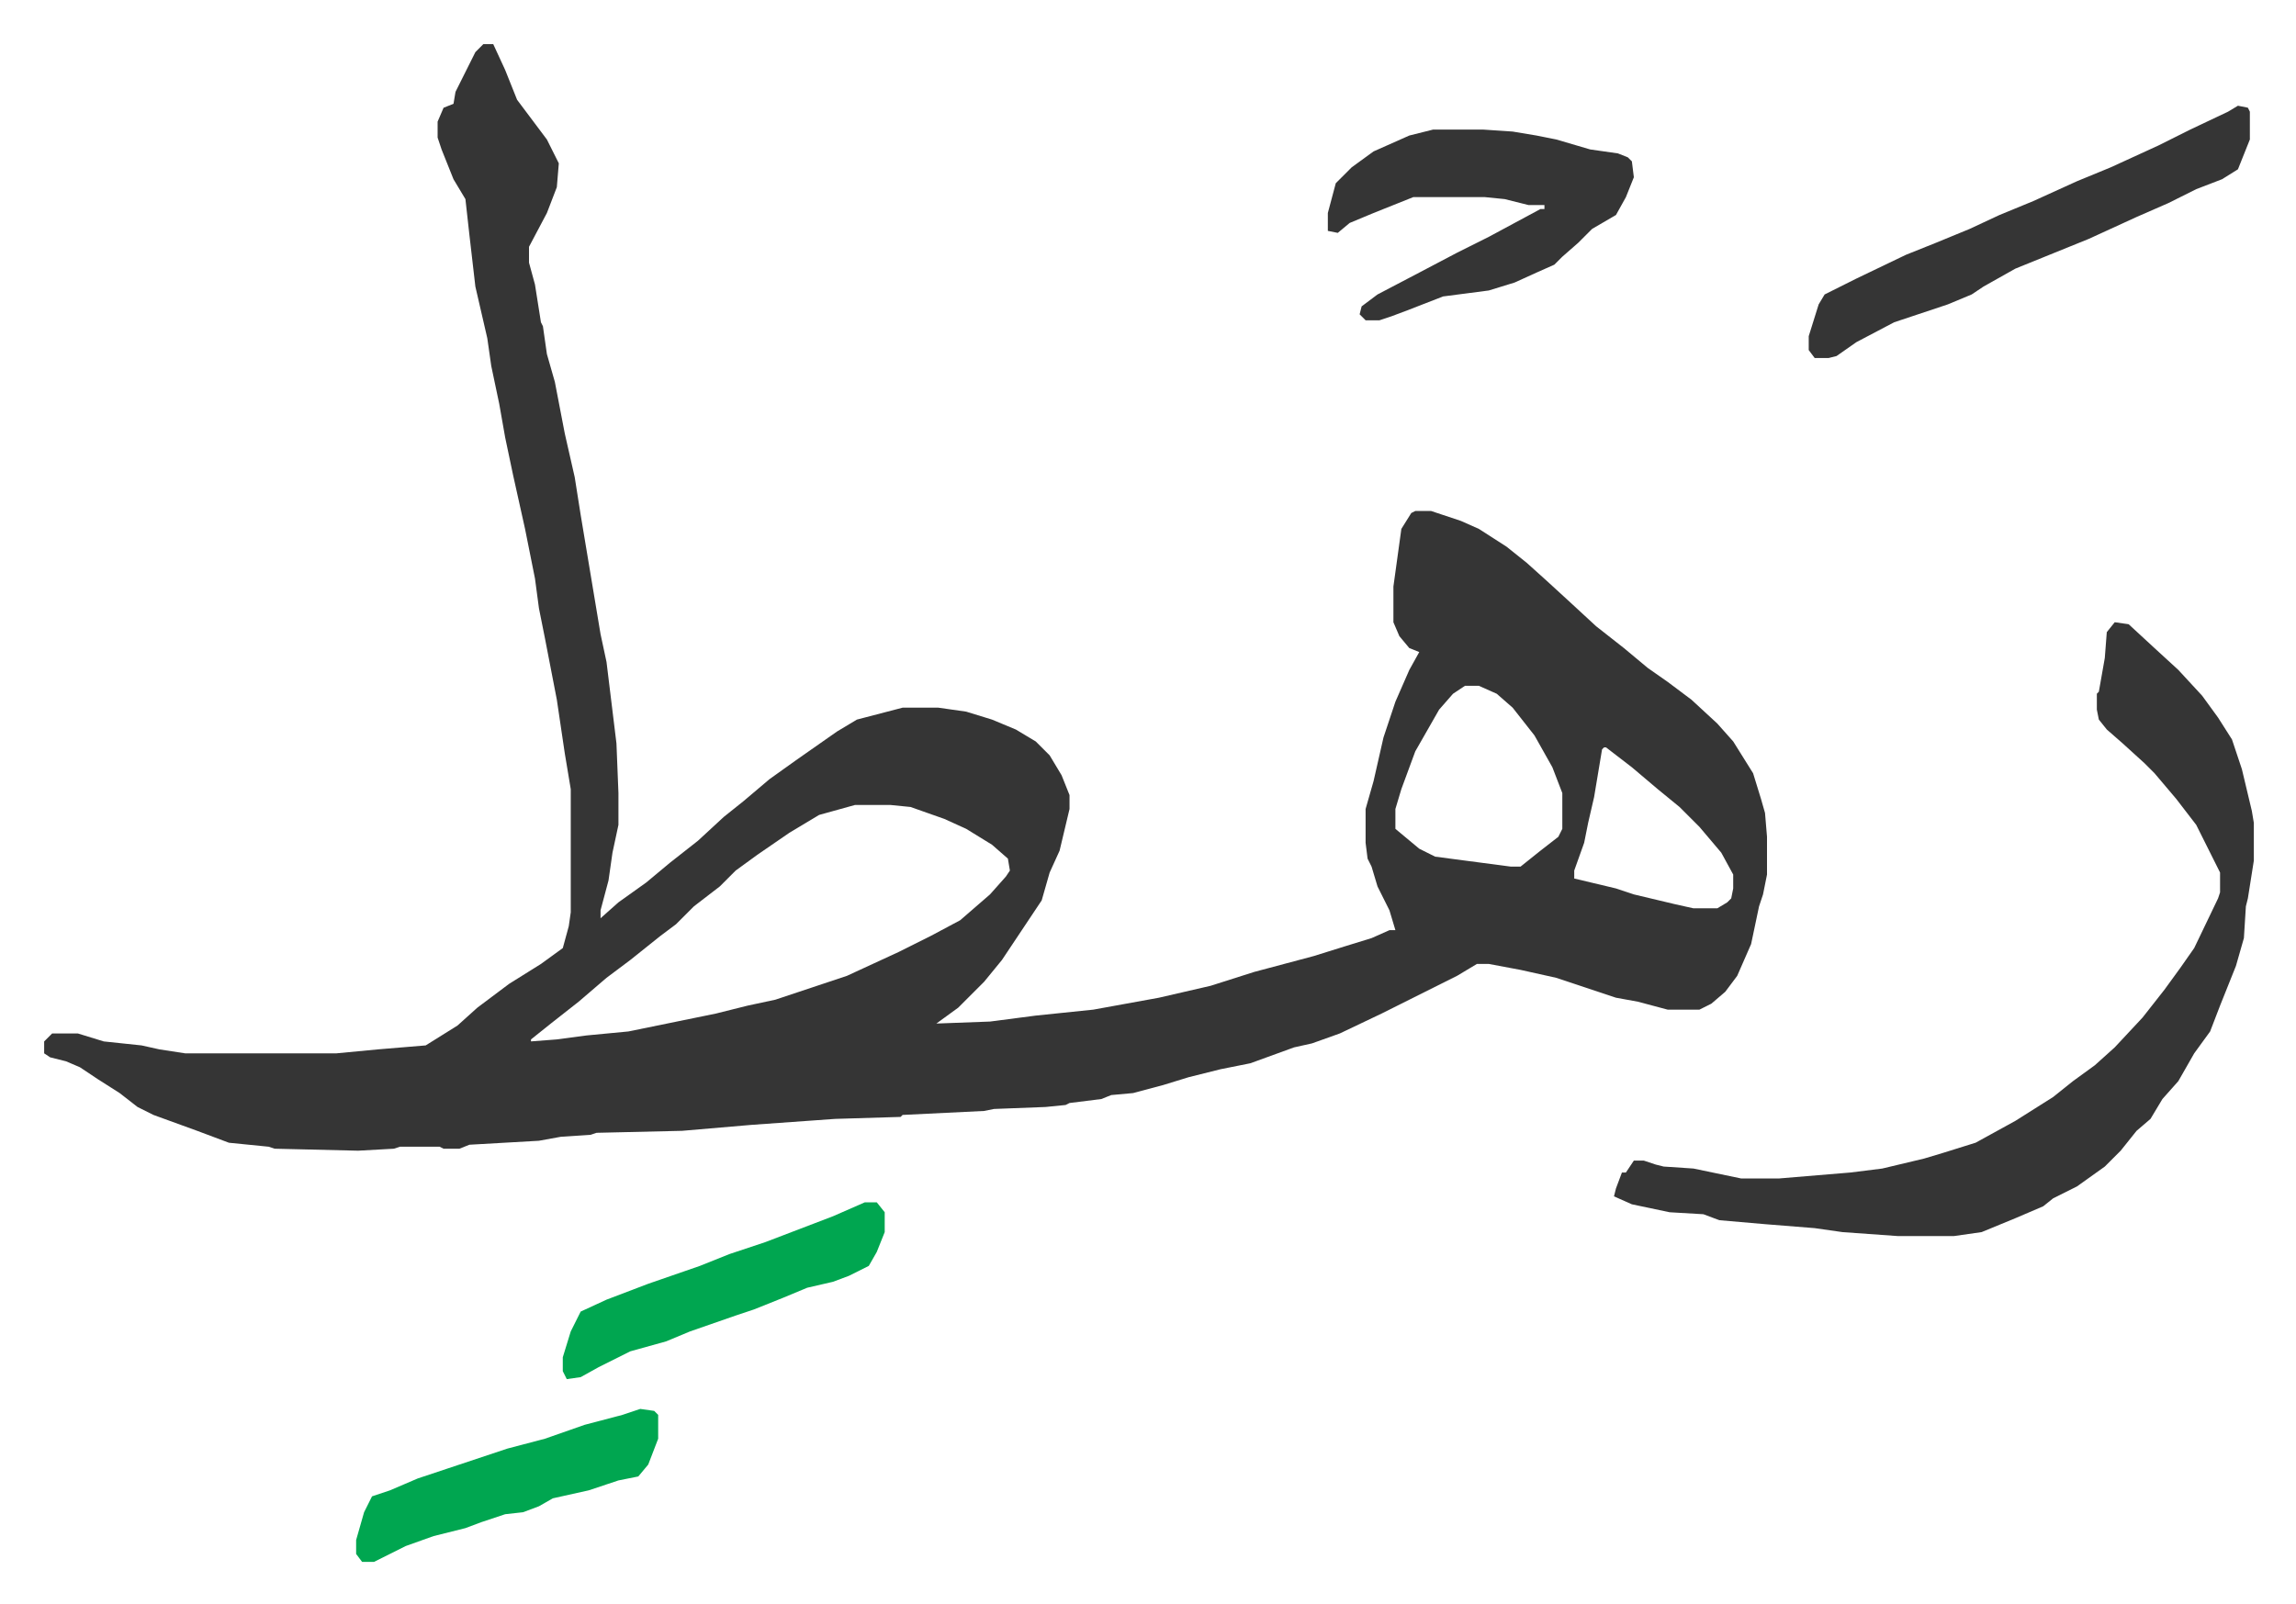 <svg xmlns="http://www.w3.org/2000/svg" role="img" viewBox="-22.22 422.78 1155.44 807.44"><path fill="#353535" id="rule_normal" d="M221 445h5l6 13 6 15 15 20 6 12-1 12-5 13-9 17v8l3 11 3 19 1 2 2 14 4 14 5 26 5 22 3 19 10 60 3 14 5 41 1 25v16l-3 14-2 14-4 15v4l9-8 14-10 12-10 14-11 13-12 10-8 13-11 14-10 20-14 10-6 23-6h18l14 2 13 4 12 5 10 6 7 7 6 10 4 10v7l-5 21-5 11-4 14-10 15-10 15-9 11-13 13-11 8 27-1 23-3 29-3 33-6 26-6 22-7 30-8 16-5 13-4 9-4h3l-3-10-6-12-3-10-2-4-1-8v-17l4-14 5-22 6-18 7-16 5-9-5-2-5-6-3-7v-18l4-29 5-8 2-1h8l15 5 9 4 14 9 10 8 10 9 12 11 13 12 14 11 12 10 10 7 12 9 13 12 8 9 10 16 4 13 2 7 1 12v19l-2 10-2 6-4 19-7 16-6 8-7 6-6 3h-16l-15-4-11-2-30-10-18-4-16-3h-6l-10 6-12 6-10 5-16 8-21 10-14 5-9 2-22 8-15 3-16 4-13 4-15 4-11 1-5 2-16 2-2 1-10 1-26 1-5 1-41 2-1 1-33 1-42 3-35 3-43 1-3 1-15 1-11 2-35 2-5 2h-8l-2-1h-20l-3 1-18 1-42-1-3-1-20-2-16-6-22-8-8-4-9-7-11-7-9-6-7-3-8-2-3-2v-6l4-4h13l13 4 19 2 9 2 13 2h76l21-2 24-2 16-10 10-9 16-12 16-10 11-8 3-11 1-7v-62l-3-18-4-27-6-31-3-15-2-15-5-25-6-27-4-19-3-17-4-19-2-14-6-26-3-26-2-18-6-10-6-15-2-6v-8l3-7 5-2 1-6 10-20zm494 323l-6 4-7 8-12 21-7 19-3 10v10l12 10 8 4 38 5h5l10-8 9-7 2-4v-18l-5-13-9-16-11-14-8-7-9-4zm70 31l-1 1-4 24-3 13-2 10-5 14v4l21 5 9 3 21 5 9 2h12l5-3 2-2 1-5v-7l-6-11-11-13-10-10-11-9-13-11-13-10zm-377 29l-18 5-15 9-16 11-11 8-8 8-13 10-9 9-8 6-15 12-12 9-14 12-14 11-10 8v1l13-1 15-2 21-2 44-9 16-4 14-3 36-12 26-12 16-8 15-8 15-13 8-9 2-3-1-6-8-7-13-8-11-5-17-6-10-1zm634-92l7 1 13 12 12 11 12 13 8 11 7 11 5 15 5 21 1 6v19l-3 19-1 4-1 16-4 14-8 20-5 13-8 11-8 14-8 9-6 10-7 6-8 10-8 8-14 10-12 6-5 4-14 6-17 7-14 2h-28l-28-2-14-2-25-2-23-2-8-3-17-1-19-4-9-4 1-4 3-8h2l4-6h5l6 2 4 1 15 1 24 5h19l36-3 16-2 21-5 10-3 16-5 20-11 19-12 10-8 11-8 10-9 14-15 11-14 8-11 7-10 12-25 1-3v-10l-12-24-10-13-11-13-5-5-11-10-8-7-4-5-1-5v-8l1-1 3-17 1-13zM699 488h25l15 1 12 2 10 2 17 5 14 2 5 2 2 2 1 8-4 10-5 9-12 7-7 7-8 7-4 4-9 4-11 5-13 4-23 3-18 7-8 3-6 2h-7l-3-3 1-4 8-6 21-11 19-10 16-8 26-14h2v-2h-8l-12-3-10-1h-36l-20 8-12 5-6 5-5-1v-9l4-15 8-8 11-8 18-8zm405-12l5 1 1 2v14l-6 15-8 5-13 5-14 7-16 7-24 11-37 15-16 9-6 4-12 5-9 3-18 6-19 10-10 7-4 1h-7l-3-4v-7l5-16 3-5 16-8 25-12 15-6 17-7 15-7 17-7 22-10 17-7 24-11 16-8 19-9z"/><path fill="#00a650" id="rule_idgham_with_ghunnah" d="M413 1028h6l4 5v10l-4 10-4 7-10 5-8 3-13 3-12 5-15 6-9 3-23 8-12 5-18 5-16 8-9 5-7 1-2-4v-7l4-13 5-10 13-6 21-8 26-9 15-6 18-6 34-13zm-113 104l7 1 2 2v12l-5 13-5 6-10 2-6 2-9 3-18 4-7 4-8 3-9 1-12 4-8 3-16 4-14 5-12 6-4 2h-6l-3-4v-7l4-14 4-8 9-3 14-6 15-5 30-10 19-5 20-7 19-5z"/></svg>
